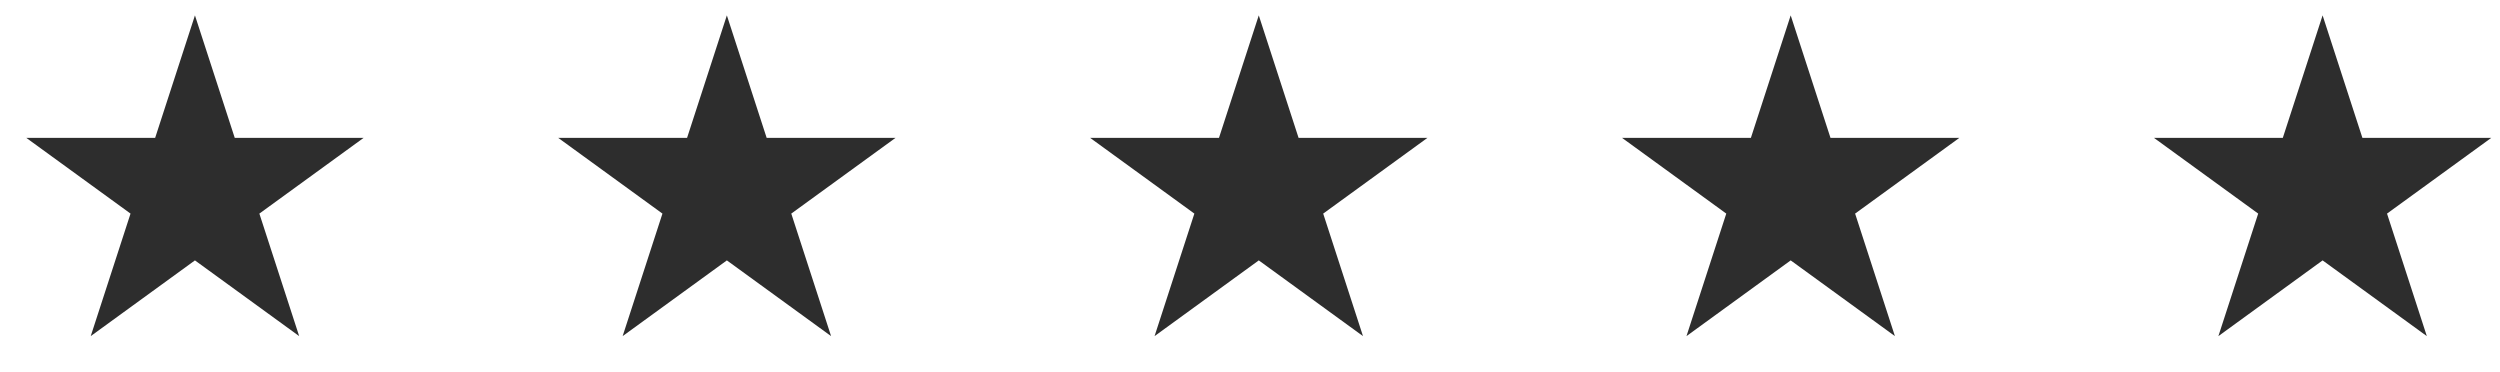<?xml version="1.0" encoding="UTF-8"?> <svg xmlns="http://www.w3.org/2000/svg" width="141" height="21" viewBox="0 0 141 21" fill="none"> <path d="M10.995 0.867L13.24 7.777H20.506L14.628 12.047L16.873 18.957L10.995 14.686L5.117 18.957L7.362 12.047L1.485 7.777H8.75L10.995 0.867Z" fill="#2D2D2D"></path> <path d="M40.995 0.867L43.24 7.777H50.506L44.628 12.047L46.873 18.957L40.995 14.686L35.117 18.957L37.362 12.047L31.485 7.777H38.75L40.995 0.867Z" fill="#2D2D2D"></path> <path d="M70.995 0.867L73.24 7.777H80.506L74.628 12.047L76.873 18.957L70.995 14.686L65.117 18.957L67.362 12.047L61.485 7.777H68.75L70.995 0.867Z" fill="#2D2D2D"></path> <path d="M100.995 0.867L103.24 7.777H110.506L104.628 12.047L106.873 18.957L100.995 14.686L95.117 18.957L97.362 12.047L91.485 7.777H98.75L100.995 0.867Z" fill="#2D2D2D"></path> <path d="M130.995 0.867L133.24 7.777H140.506L134.628 12.047L136.873 18.957L130.995 14.686L125.117 18.957L127.362 12.047L121.485 7.777H128.75L130.995 0.867Z" fill="#2D2D2D"></path> </svg> 